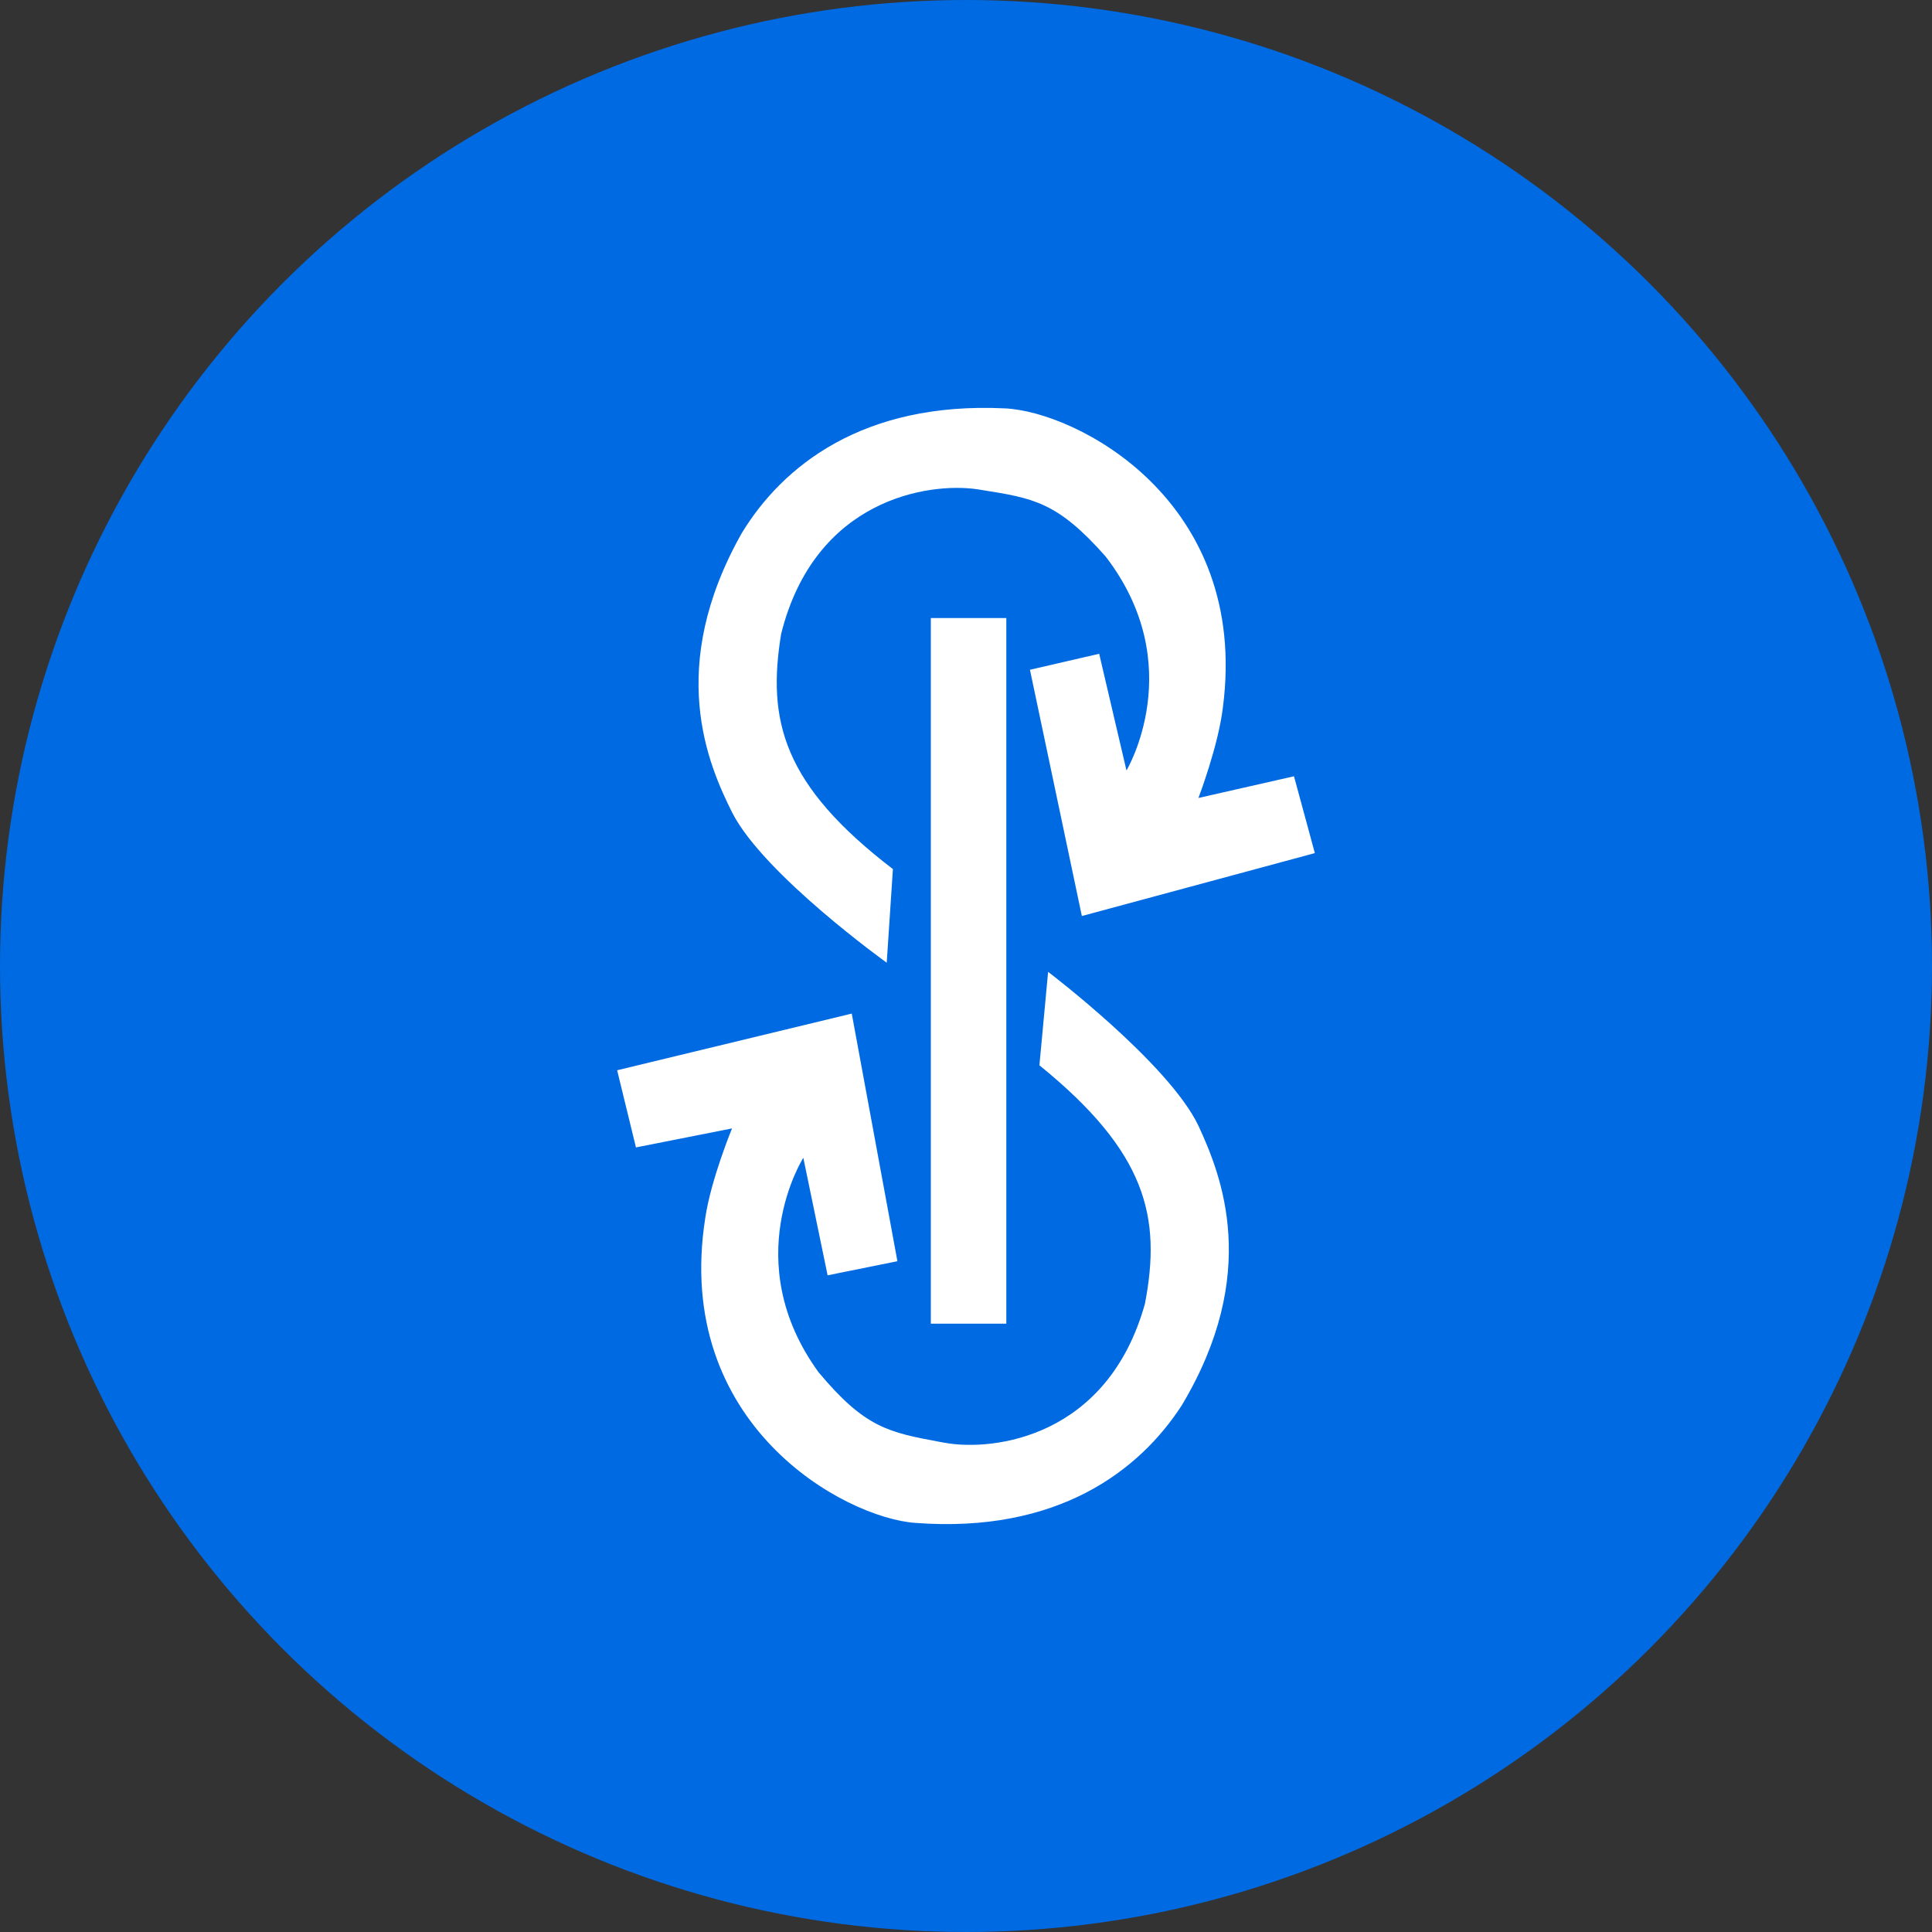 <svg width="30" height="30" viewBox="0 0 30 30" fill="none" xmlns="http://www.w3.org/2000/svg">
<rect x="0" y="0" width="30" height="30" fill="#333333" stroke="none"/>
<circle cx="15" cy="15" r="15" fill="#006AE3"/>
<path d="M20.417 13.247L16.799 14.224L15.993 10.4L17.068 10.152L17.492 11.964C17.492 11.964 18.47 10.331 17.167 8.64C16.419 7.795 16.054 7.737 15.242 7.608L15.173 7.597C14.416 7.487 12.655 7.747 12.13 9.841C11.908 11.19 12.158 12.188 13.865 13.495L13.769 14.949C13.769 14.949 11.864 13.582 11.372 12.623C10.992 11.864 10.341 10.366 11.517 8.28C12.151 7.237 13.399 6.236 15.6 6.341C16.706 6.388 19.408 7.766 18.989 10.985C18.917 11.588 18.609 12.391 18.609 12.391L20.093 12.054L20.417 13.247Z" fill="white"/>
<path d="M14.454 20.554V9.597H15.626V20.554H14.454Z" fill="white"/>
<path d="M14.219 23.648C16.414 23.812 17.689 22.845 18.351 21.821C19.579 19.769 18.966 18.252 18.609 17.48C18.144 16.508 16.275 15.091 16.275 15.091L16.14 16.542C17.81 17.896 18.035 18.902 17.779 20.243C17.2 22.321 15.432 22.537 14.679 22.405C14.654 22.401 14.63 22.396 14.606 22.392C13.797 22.241 13.435 22.174 12.712 21.31C11.455 19.582 12.474 17.978 12.474 17.978L12.851 19.803L13.935 19.584L13.226 15.739L9.583 16.619L9.875 17.817L11.367 17.522C11.367 17.522 11.039 18.315 10.951 18.915C10.449 22.121 13.113 23.572 14.219 23.648Z" fill="white"/>
</svg>
